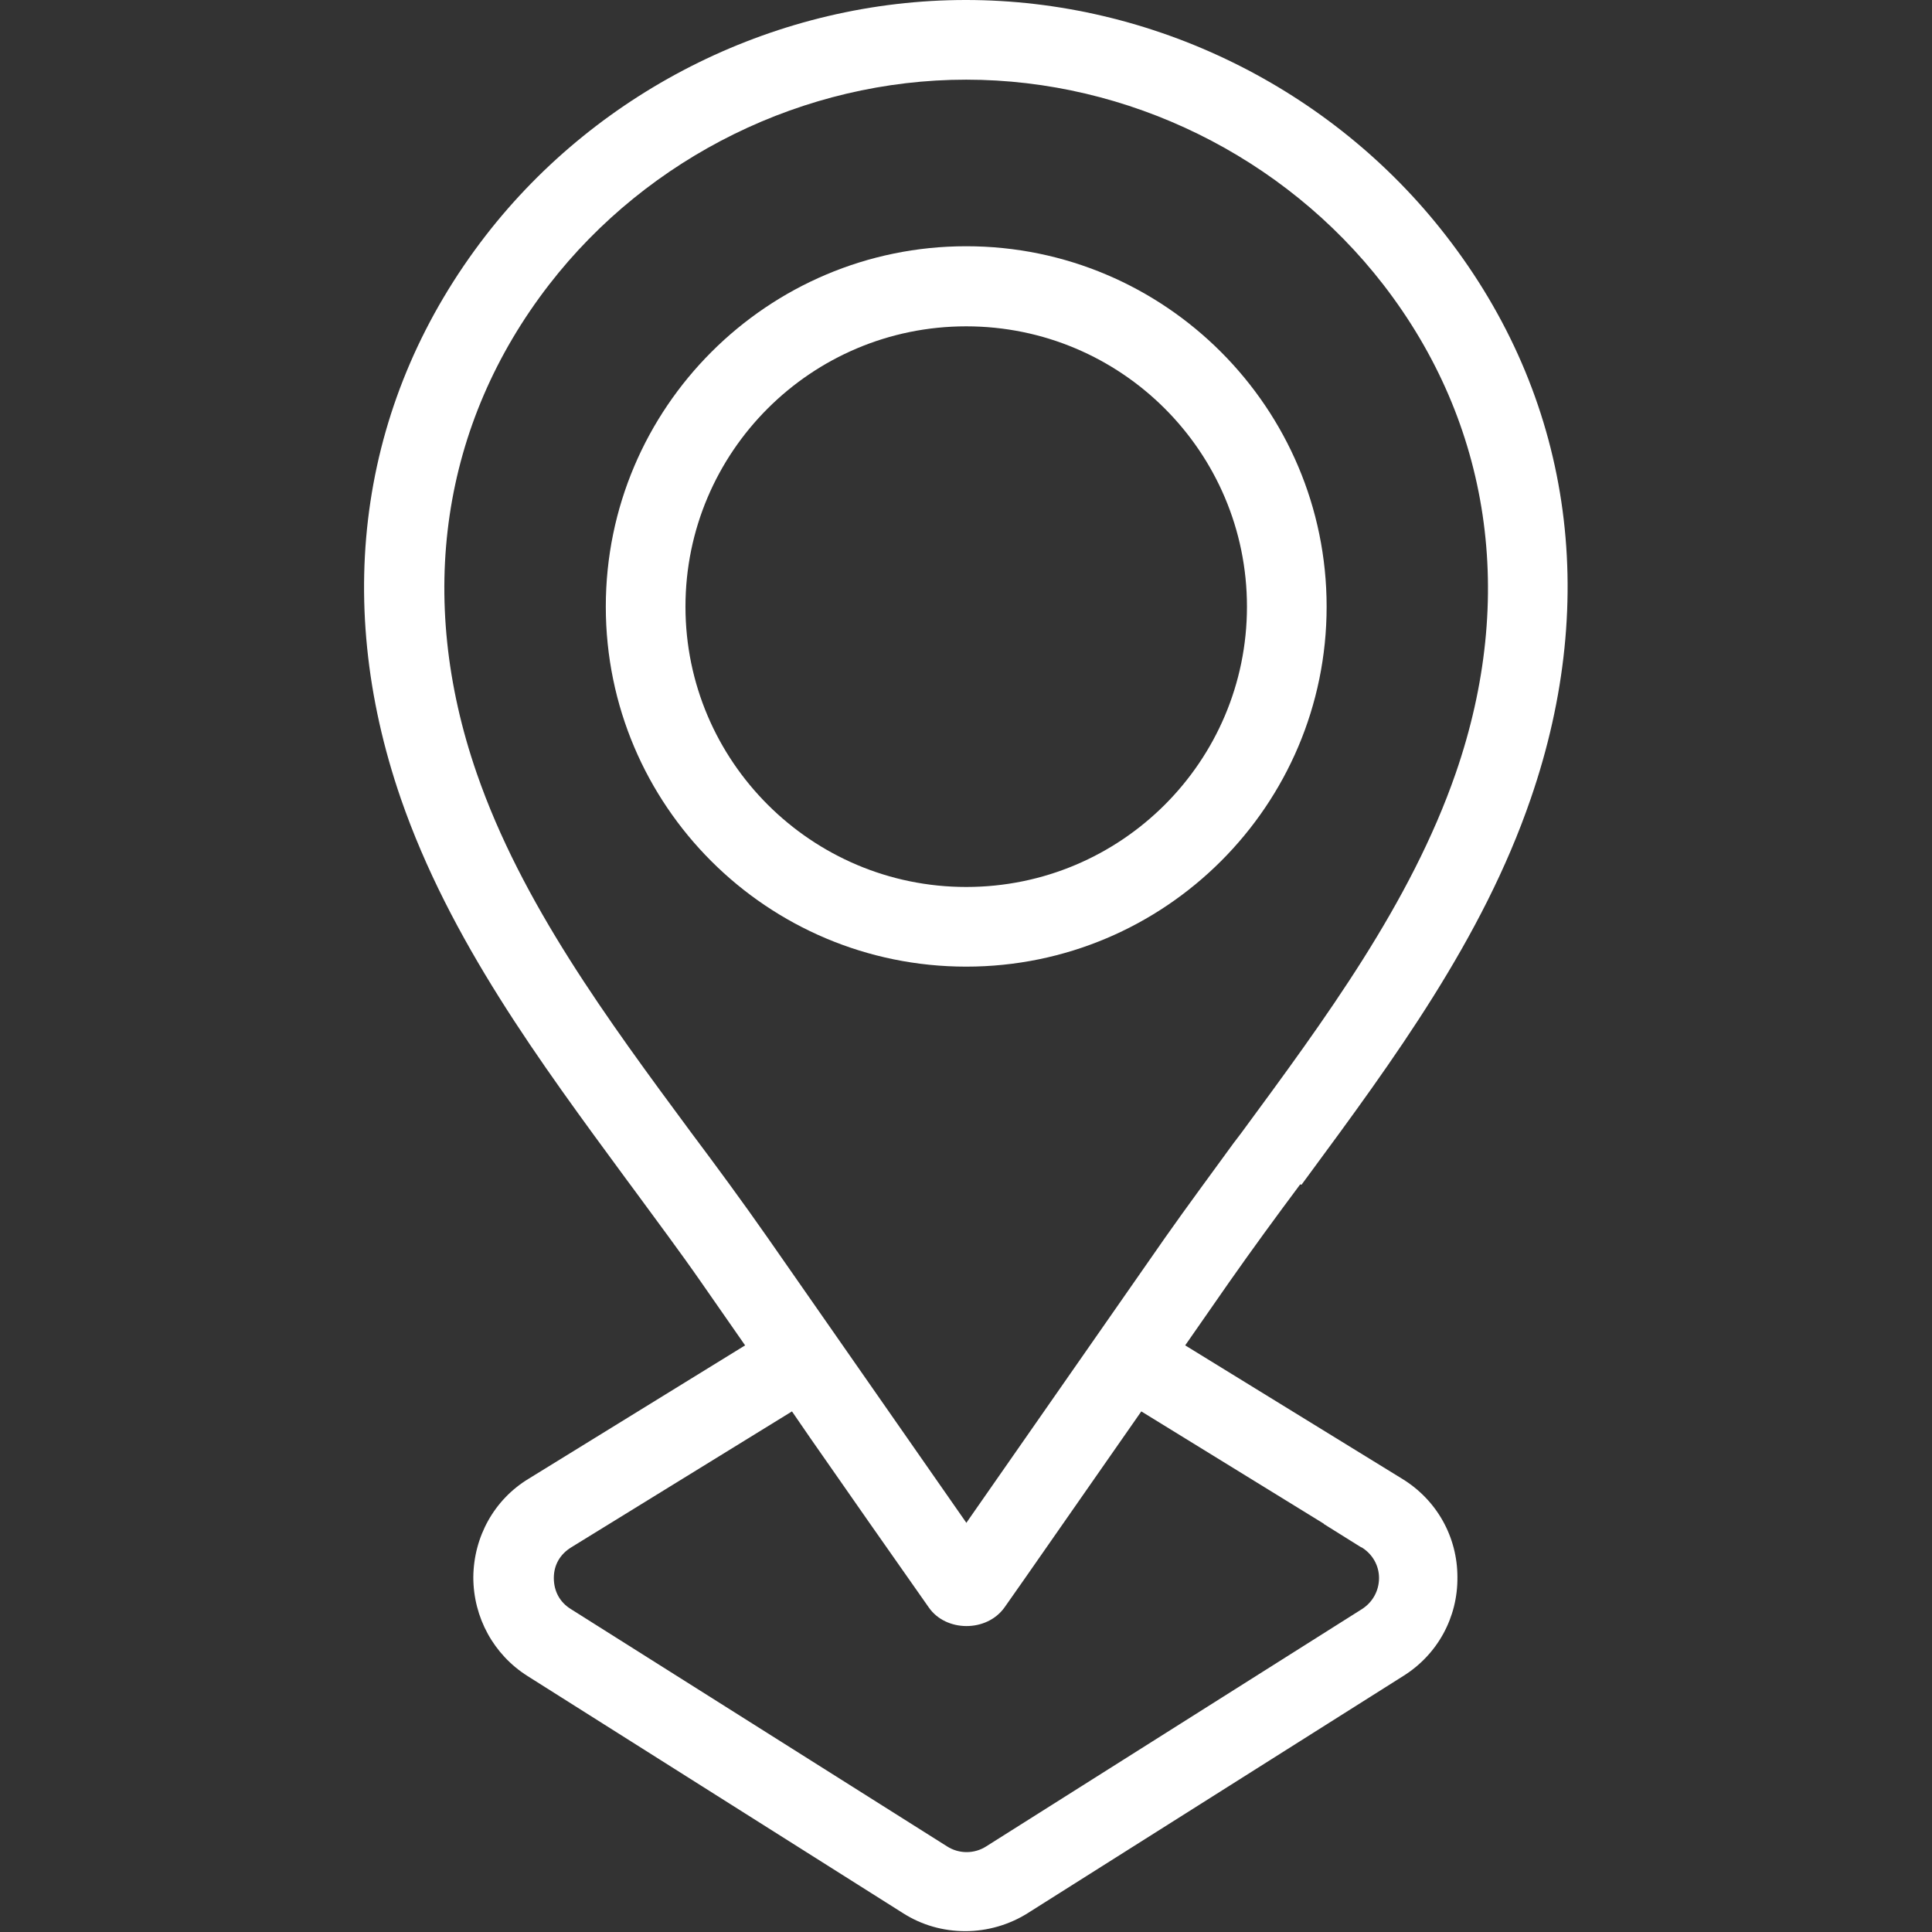 <?xml version="1.0" encoding="UTF-8"?>
<svg id="Calque_1" data-name="Calque 1" xmlns="http://www.w3.org/2000/svg" viewBox="0 0 45.35 45.35">
  <rect x="0" y="0" width="45.35" height="45.35" fill="#333333" stroke="none"/>
  <defs>
    <style>
      .cls-1 {
        fill: #fff;
      }
    </style>
  </defs>
  <path class="cls-1" d="M30.55,27.81l.14-.19c2.02-2.74,4.11-5.58,5.24-8.87,1.64-4.75.94-9.45-1.99-13.22-2.68-3.46-6.89-5.53-11.27-5.53s-8.59,2.07-11.27,5.53c-2.92,3.78-3.63,8.47-1.99,13.22,1.15,3.32,3.26,6.17,5.29,8.93l.2.27c.52.71,1.06,1.43,1.56,2.15l1.03,1.48-5.08,3.13c-.81.49-1.29,1.36-1.3,2.31,0,.95.48,1.82,1.27,2.32l8.82,5.57c.44.28.94.42,1.46.42s1.03-.15,1.46-.42l8.82-5.57c.8-.5,1.28-1.37,1.27-2.32,0-.94-.48-1.81-1.3-2.31l-5.09-3.13,1.03-1.48c.54-.77,1.11-1.55,1.67-2.3ZM22.68,35.74l-4.67-6.7c-.58-.83-1.19-1.66-1.79-2.46-1.96-2.65-3.98-5.39-5.03-8.43-1.43-4.13-.83-8.2,1.7-11.47,2.33-3.01,5.99-4.81,9.79-4.81s7.46,1.8,9.79,4.81c2.52,3.26,3.13,7.34,1.7,11.47-1.06,3.06-3.08,5.79-5.03,8.44l-.19.25c-.53.73-1.08,1.47-1.6,2.21l-4.67,6.7ZM31.96,36.32c.26.16.41.43.41.72,0,.3-.15.57-.4.73l-8.82,5.57c-.28.18-.64.18-.92,0l-8.83-5.57c-.26-.16-.4-.42-.4-.73,0-.31.15-.56.41-.72l5.18-3.19.44.64c.92,1.32,1.84,2.64,2.77,3.96.4.58,1.36.59,1.78,0l.47-.67c.91-1.31,1.83-2.62,2.74-3.93l4.29,2.64h-.01l.88.55Z"/>
  <path class="cls-1" d="M22.68,5.78c-4.66,0-8.46,3.79-8.46,8.46s3.79,8.45,8.46,8.45,8.46-3.79,8.46-8.45-3.79-8.46-8.46-8.46ZM22.68,20.82c-3.63,0-6.59-2.95-6.59-6.58s2.95-6.58,6.59-6.58,6.59,2.95,6.59,6.58-2.95,6.58-6.59,6.58Z"/>
</svg>